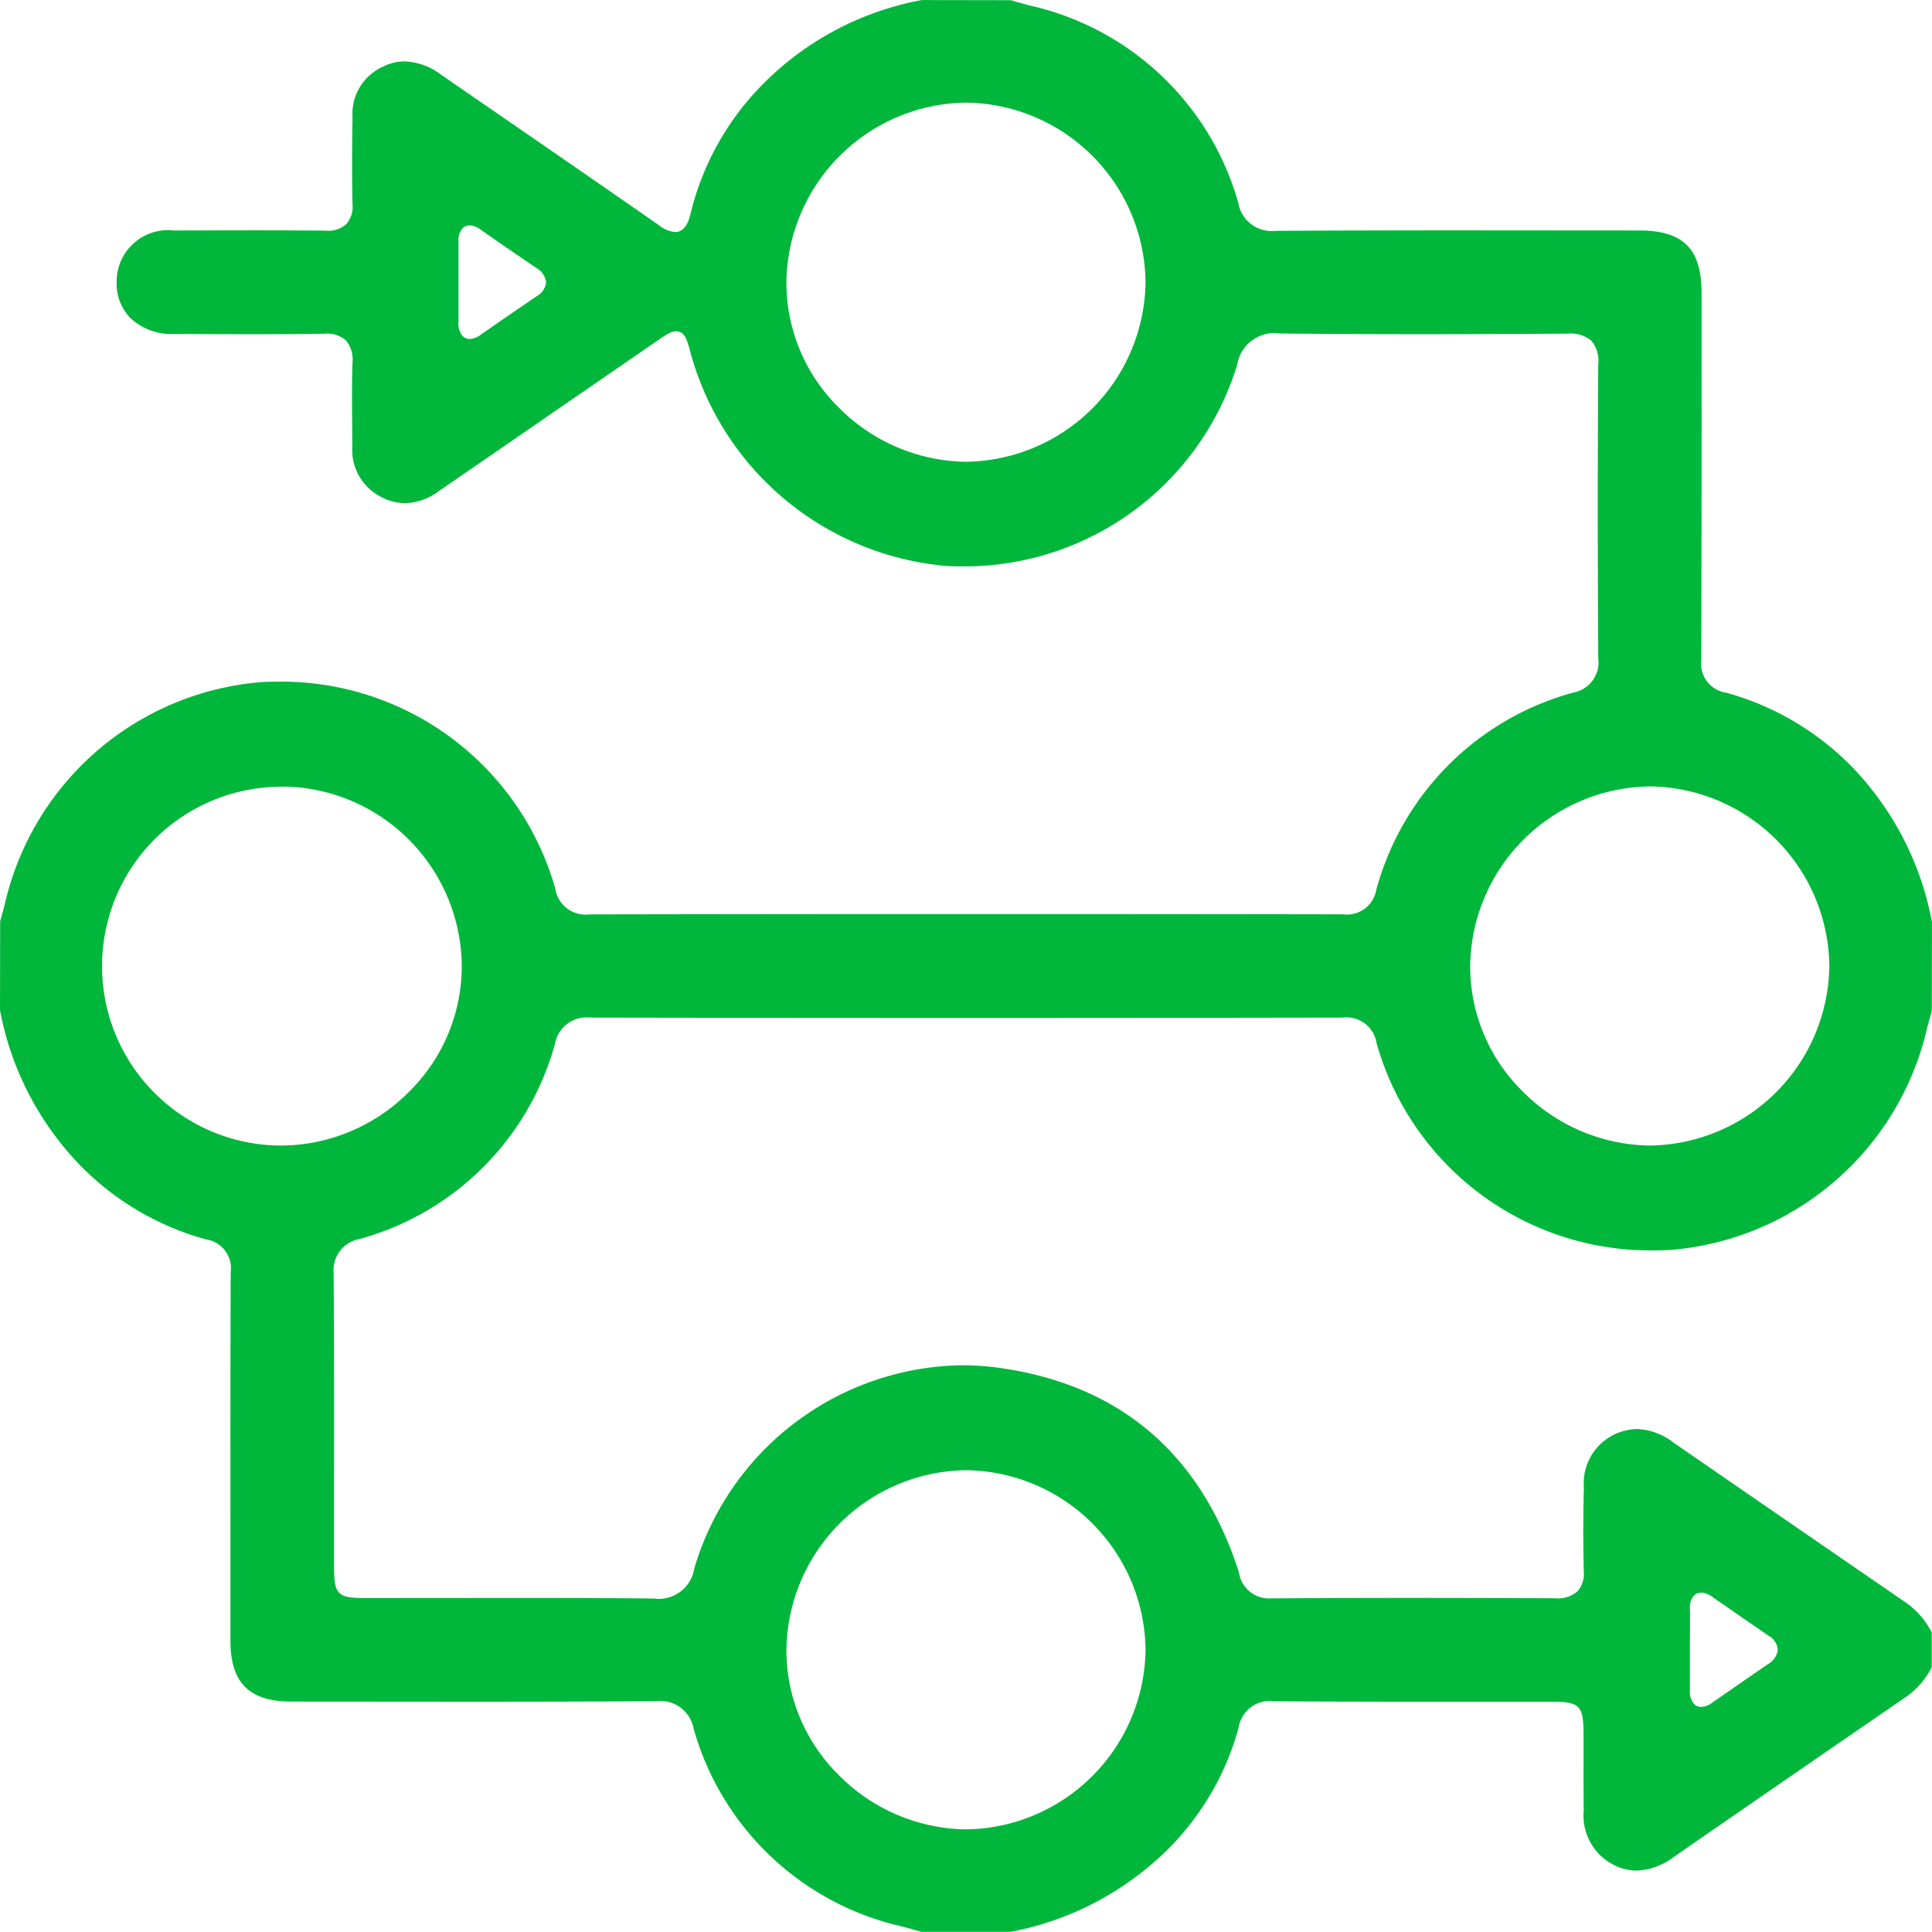 <svg xmlns="http://www.w3.org/2000/svg" width="96.76" height="96.752" viewBox="0 0 96.76 96.752">
  <path id="design_development_process" d="M347.451,466.593l-.285-.081c-.227-.064-.454-.129-.683-.188a14.067,14.067,0,0,1-10.429-9.873,1.7,1.7,0,0,0-1.88-1.41c-3.161.021-6.3.026-9.43.026l-8.853-.007c-2.1,0-3.041-.94-3.042-3.042l0-2.308c0-5.381-.009-10.76.013-16.14a1.471,1.471,0,0,0-1.239-1.658,13.949,13.949,0,0,1-6.324-3.732,15.15,15.15,0,0,1-3.991-7.747l.007-4.451.065-.234c.059-.215.118-.431.172-.647A14.367,14.367,0,0,1,314.435,404c.265-.013.529-.02.789-.02a14.262,14.262,0,0,1,13.891,10.357,1.53,1.53,0,0,0,1.7,1.3q9.631-.019,19.248-.018,9.256,0,18.511.014a1.489,1.489,0,0,0,1.659-1.22,14.046,14.046,0,0,1,9.856-9.882,1.543,1.543,0,0,0,1.264-1.726c-.034-5.365-.033-10.184,0-14.734a1.539,1.539,0,0,0-.349-1.167,1.611,1.611,0,0,0-1.17-.354c-2.477.017-4.92.029-7.363.029q-3.513,0-7.025-.036h0a1.9,1.9,0,0,0-2.18,1.574,14.283,14.283,0,0,1-13.781,10.09h0c-.235,0-.473-.005-.713-.016A14.591,14.591,0,0,1,335.9,387.541c-.181-.69-.29-1.106-.74-1.106-.251,0-.482.159-.942.476l-10.964,7.549a2.945,2.945,0,0,1-1.663.581,2.583,2.583,0,0,1-1.218-.324,2.63,2.63,0,0,1-1.419-2.533l-.008-1.012c-.009-1.037-.018-2.109.014-3.159a1.5,1.5,0,0,0-.317-1.11,1.391,1.391,0,0,0-1.062-.347c-1.2.018-2.354.023-3.5.023q-1.469,0-2.937-.007l-1.119-.005a3.009,3.009,0,0,1-2.193-.8,2.5,2.5,0,0,1-.683-1.831,2.573,2.573,0,0,1,2.866-2.552h.386q1.814-.006,3.627-.008,1.8,0,3.59.017h0a1.351,1.351,0,0,0,1.034-.329,1.329,1.329,0,0,0,.309-1.014c-.034-1.586-.017-3.165,0-4.362a2.592,2.592,0,0,1,1.56-2.524,2.443,2.443,0,0,1,1.059-.249,3.23,3.23,0,0,1,1.826.672q1.914,1.324,3.832,2.642,3.526,2.427,7.041,4.87a1.563,1.563,0,0,0,.83.364c.563,0,.722-.665.789-.948a13.838,13.838,0,0,1,3.377-6.213,15.039,15.039,0,0,1,8.2-4.458l4.449.007.27.077c.232.066.464.132.7.192a14.043,14.043,0,0,1,10.428,9.873,1.7,1.7,0,0,0,1.879,1.41c3.115-.02,6.2-.025,9.287-.025l8.9.006c2.228,0,3.137.91,3.138,3.138l0,2.675q.006,7.839-.014,15.678a1.473,1.473,0,0,0,1.241,1.657,14.007,14.007,0,0,1,6.389,3.8,15.22,15.22,0,0,1,3.923,7.683l-.008,4.449-.073.27c-.057.2-.114.407-.166.611a14.378,14.378,0,0,1-12.886,11.1c-.265.013-.527.019-.787.019a14.248,14.248,0,0,1-13.892-10.365,1.526,1.526,0,0,0-1.706-1.294q-9.466.017-18.921.017-9.375,0-18.749-.017a1.61,1.61,0,0,0-1.778,1.325,13.982,13.982,0,0,1-9.748,9.754,1.606,1.606,0,0,0-1.334,1.774c.026,3.495.023,6.989.02,10.484l0,4.161c0,1.4.176,1.572,1.556,1.573l7.631-.006c2.274,0,4.549.006,6.822.03h0a1.8,1.8,0,0,0,2.033-1.508,14.19,14.19,0,0,1,13.414-10.175,13.522,13.522,0,0,1,1.861.13c6.05.849,10.089,4.3,12.005,10.246a1.513,1.513,0,0,0,1.577,1.3c2.349-.017,4.676-.024,7-.024q3.641,0,7.282.019h0a1.489,1.489,0,0,0,1.091-.346,1.352,1.352,0,0,0,.317-1.042c-.033-1.435-.031-2.838.006-4.169a2.706,2.706,0,0,1,2.187-2.865,2.335,2.335,0,0,1,.5-.055,3.185,3.185,0,0,1,1.818.692l2.115,1.458q4.7,3.238,9.4,6.47a4.085,4.085,0,0,1,1.4,1.565v1.746a4,4,0,0,1-1.326,1.512q-5.8,3.983-11.592,7.989a3.268,3.268,0,0,1-1.858.683,2.553,2.553,0,0,1-1.188-.306,2.764,2.764,0,0,1-1.463-2.709c-.011-.779-.01-1.557-.009-2.336,0-.488,0-.977,0-1.466-.006-1.457-.185-1.64-1.6-1.642l-7.122,0q-3.383,0-6.765-.021h0a1.583,1.583,0,0,0-1.791,1.327,13.671,13.671,0,0,1-3.9,6.431,15.22,15.22,0,0,1-7.513,3.789Zm2.21-23.12a9.113,9.113,0,0,0-8.967,8.942,8.767,8.767,0,0,0,2.571,6.277,9.13,9.13,0,0,0,6.4,2.769h0a9.109,9.109,0,0,0,9.015-8.994,9.1,9.1,0,0,0-8.952-8.993h-.067Zm36.846,6.132a.509.509,0,0,0-.369.151.926.926,0,0,0-.195.665c.007.5,0,1.009,0,1.513v1.158c0,.461,0,.922,0,1.383a.963.963,0,0,0,.2.7.5.5,0,0,0,.37.153.987.987,0,0,0,.549-.214l.98-.679q.908-.629,1.817-1.253a.959.959,0,0,0,.486-.72.9.9,0,0,0-.456-.695q-1.4-.96-2.8-1.933A1.054,1.054,0,0,0,386.506,449.6Zm-71.129-40.363a8.986,8.986,0,0,0,.052,17.972,9.082,9.082,0,0,0,6.388-2.719,8.82,8.82,0,0,0,2.615-6.308,9.059,9.059,0,0,0-8.8-8.95Zm68.528-.014a9.112,9.112,0,0,0-8.967,8.94,8.763,8.763,0,0,0,2.569,6.275,9.131,9.131,0,0,0,6.4,2.771h0a9.109,9.109,0,0,0,9.017-8.994,9.094,9.094,0,0,0-8.952-8.993h-.067Zm-34.245-34.247a9.114,9.114,0,0,0-8.968,8.941,8.771,8.771,0,0,0,2.57,6.277,9.134,9.134,0,0,0,6.4,2.769h0a9.111,9.111,0,0,0,9.016-8.994,9.1,9.1,0,0,0-8.951-8.993h-.067Zm-24.828,6.15a.5.5,0,0,0-.364.148.875.875,0,0,0-.2.629c0,.662,0,2.611,0,2.611,0,.484,0,.968,0,1.453a.968.968,0,0,0,.2.695.507.507,0,0,0,.366.151h0a.994.994,0,0,0,.557-.22q1.4-.971,2.8-1.927a.908.908,0,0,0,.466-.693.954.954,0,0,0-.487-.714q-1.408-.955-2.8-1.926A.954.954,0,0,0,324.833,381.131Z" transform="translate(-301.307 -369.841)" fill="#00b63b"/>
</svg>
